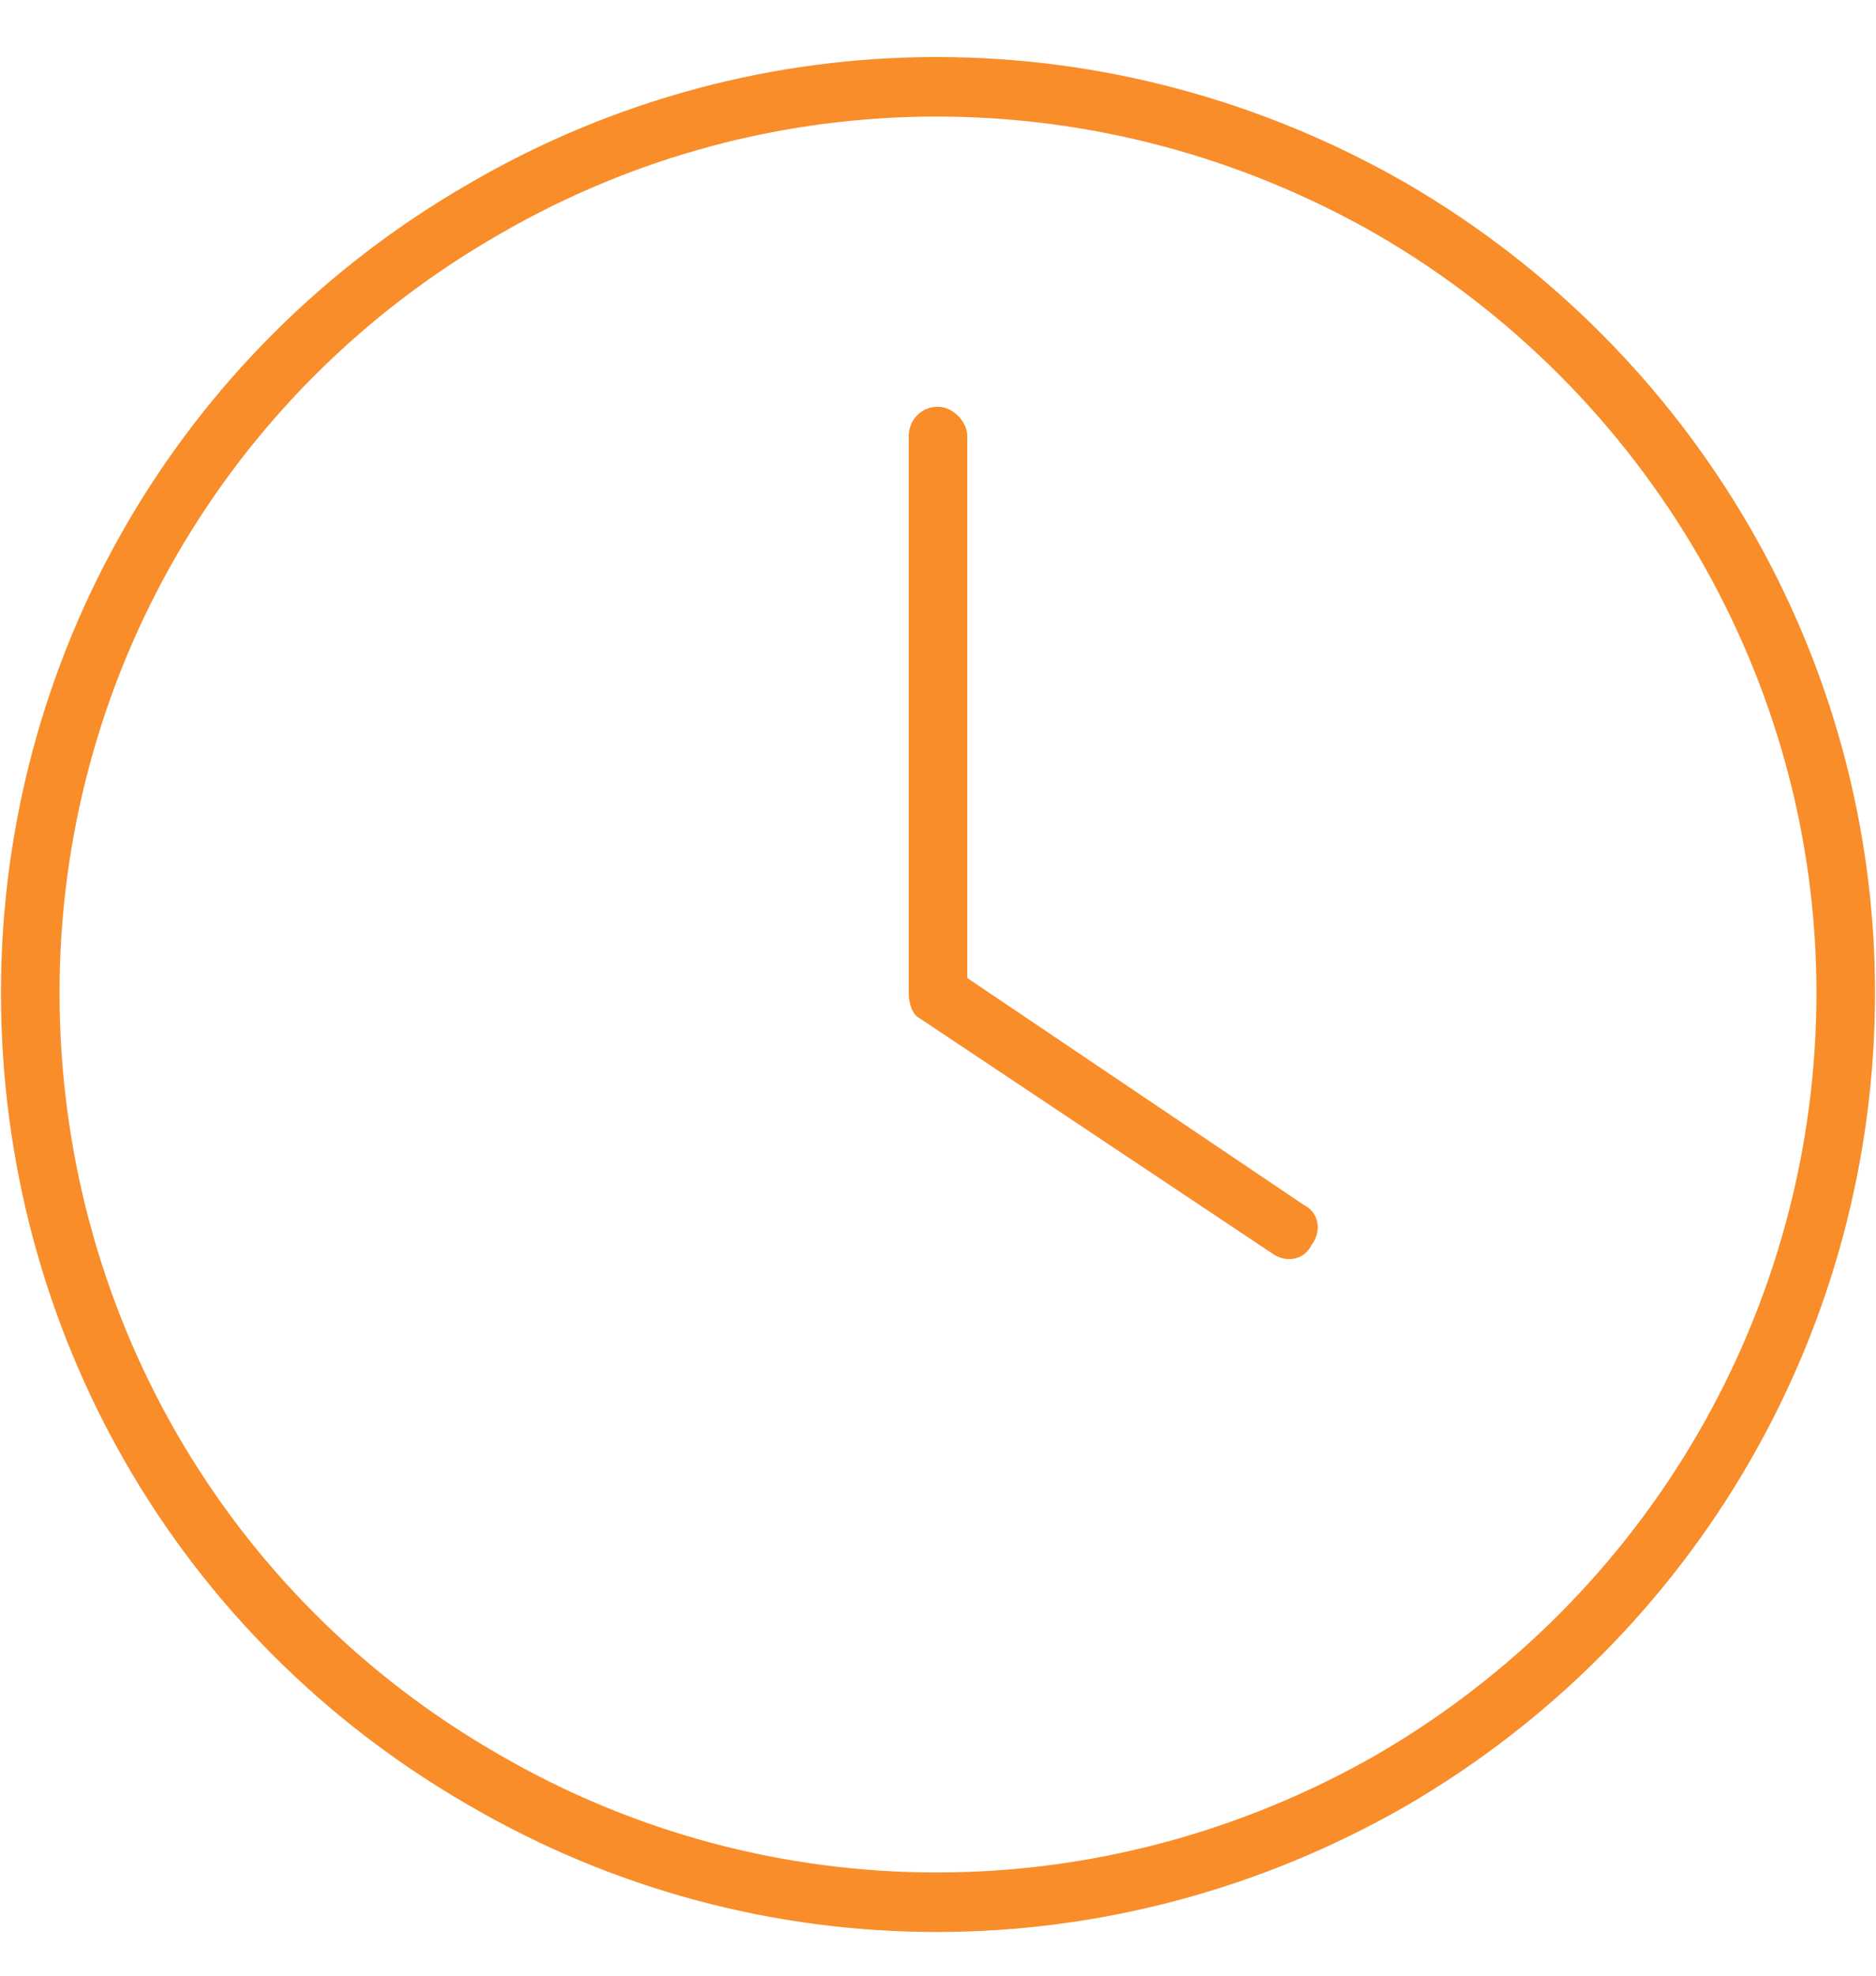 <svg width="114" height="120" viewBox="0 0 114 120" fill="none" xmlns="http://www.w3.org/2000/svg">
<path d="M110.382 60.294C110.382 41.388 100.151 23.816 83.691 14.252C67.009 4.688 46.768 4.688 30.309 14.252C13.627 23.816 3.618 41.388 3.618 60.294C3.618 79.423 13.627 96.995 30.309 106.559C46.768 116.123 67.009 116.123 83.691 106.559C100.151 96.995 110.382 79.423 110.382 60.294ZM0.059 60.294C0.059 40.053 10.735 21.369 28.529 11.138C46.101 0.906 67.677 0.906 85.471 11.138C103.042 21.369 113.941 40.053 113.941 60.294C113.941 80.757 103.042 99.441 85.471 109.673C67.677 119.904 46.101 119.904 28.529 109.673C10.735 99.441 0.059 80.757 0.059 60.294ZM55.221 26.485C55.221 25.596 55.888 24.706 57 24.706C57.89 24.706 58.779 25.596 58.779 26.485V59.404L79.243 73.195C80.132 73.64 80.355 74.752 79.688 75.641C79.243 76.531 78.13 76.754 77.241 76.086L55.888 61.851C55.443 61.629 55.221 60.961 55.221 60.294V26.485Z" fill="#F88D2A"/>
</svg>
